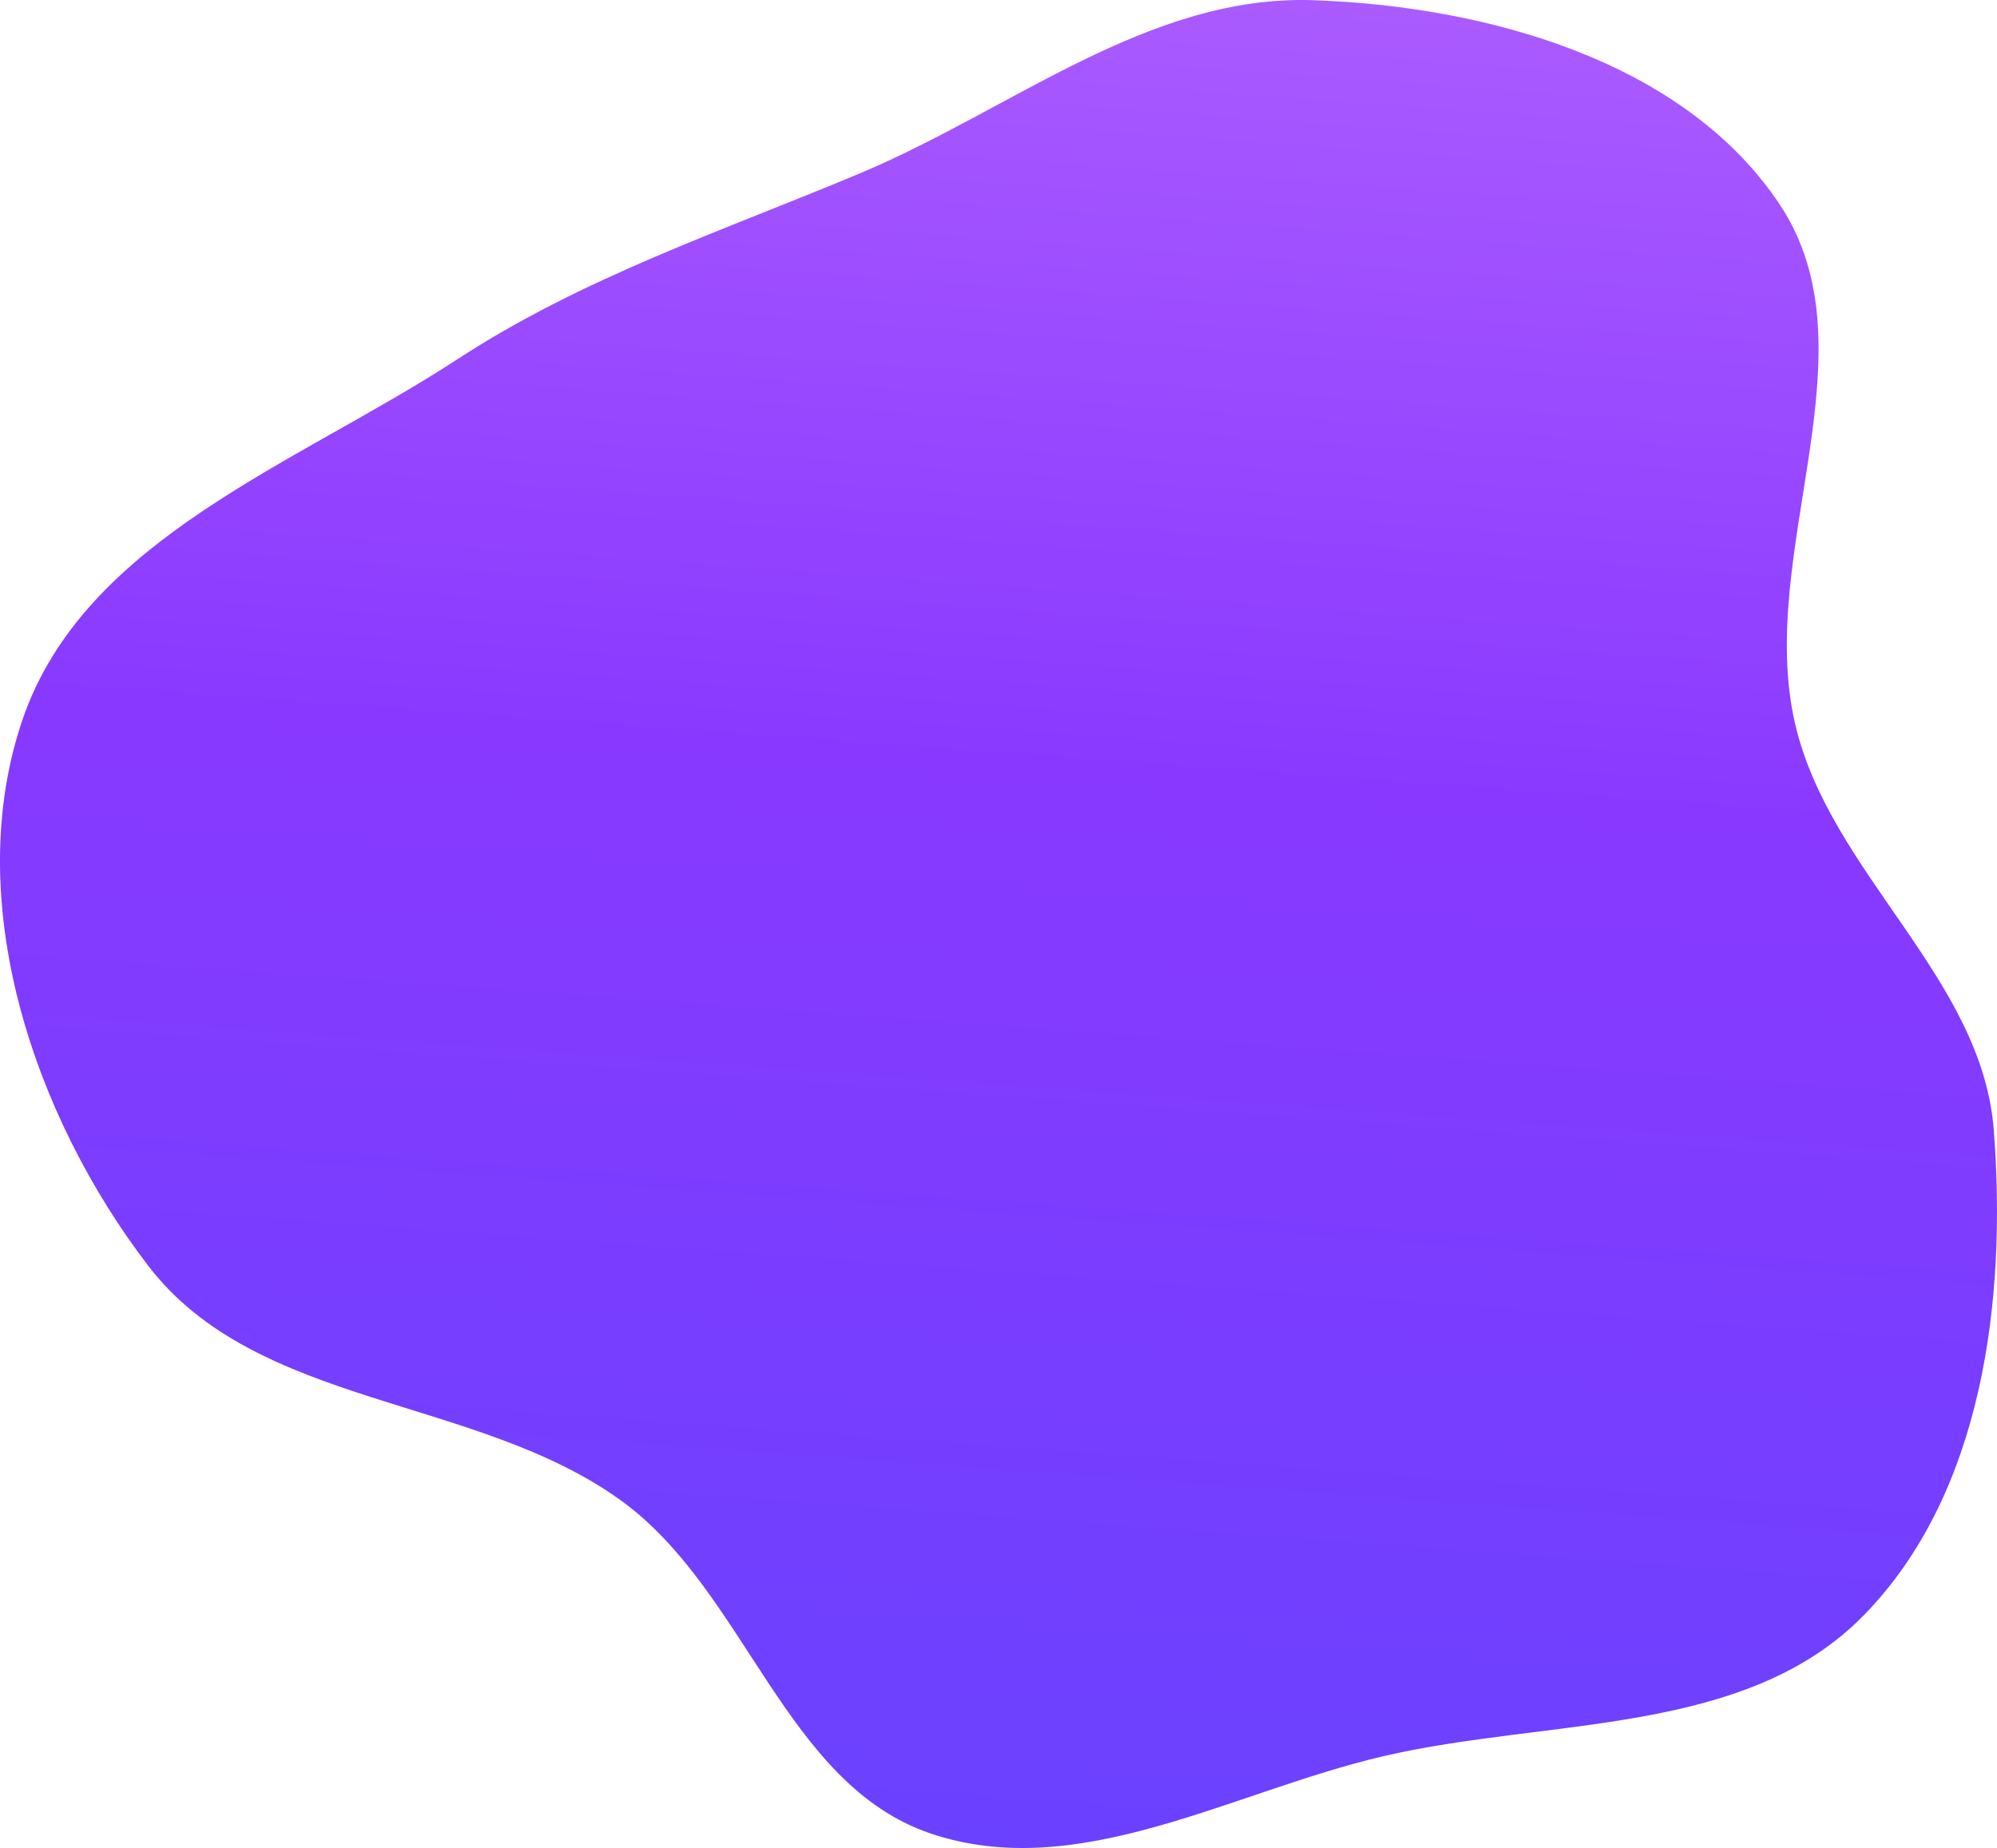 <?xml version="1.0" encoding="UTF-8"?> <svg xmlns="http://www.w3.org/2000/svg" width="1035" height="958" viewBox="0 0 1035 958" fill="none"> <path d="M680.532 0.101C769.997 3.138 872.737 31.442 922.347 105.922C972.989 181.952 909.764 286.161 930.345 375.153C948.263 452.627 1027.21 506.554 1033.33 585.835C1040.14 673.824 1027.71 774.065 966.064 837.242C904.482 900.352 802.391 890.383 716.522 910.507C638.157 928.874 558.868 976.186 482.571 950.556C406.789 925.099 386.731 824.924 322.029 777.986C246.914 723.496 133.378 729.908 76.913 656.279C16.957 578.097 -20.118 466.475 11.618 373.213C43.575 279.299 153.713 240.626 236.807 186.392C302.225 143.696 373.897 119.992 445.929 89.75C524.455 56.782 595.409 -2.788 680.532 0.101Z" fill="url(#paint0_linear_123_16)"></path> <defs> <linearGradient id="paint0_linear_123_16" x1="355.312" y1="982.981" x2="451.139" y2="-332.38" gradientUnits="userSpaceOnUse"> <stop stop-color="#6842FF"></stop> <stop offset="0.453" stop-color="#8939FF"></stop> <stop offset="0.964" stop-color="#C071FF"></stop> </linearGradient> </defs> </svg> 